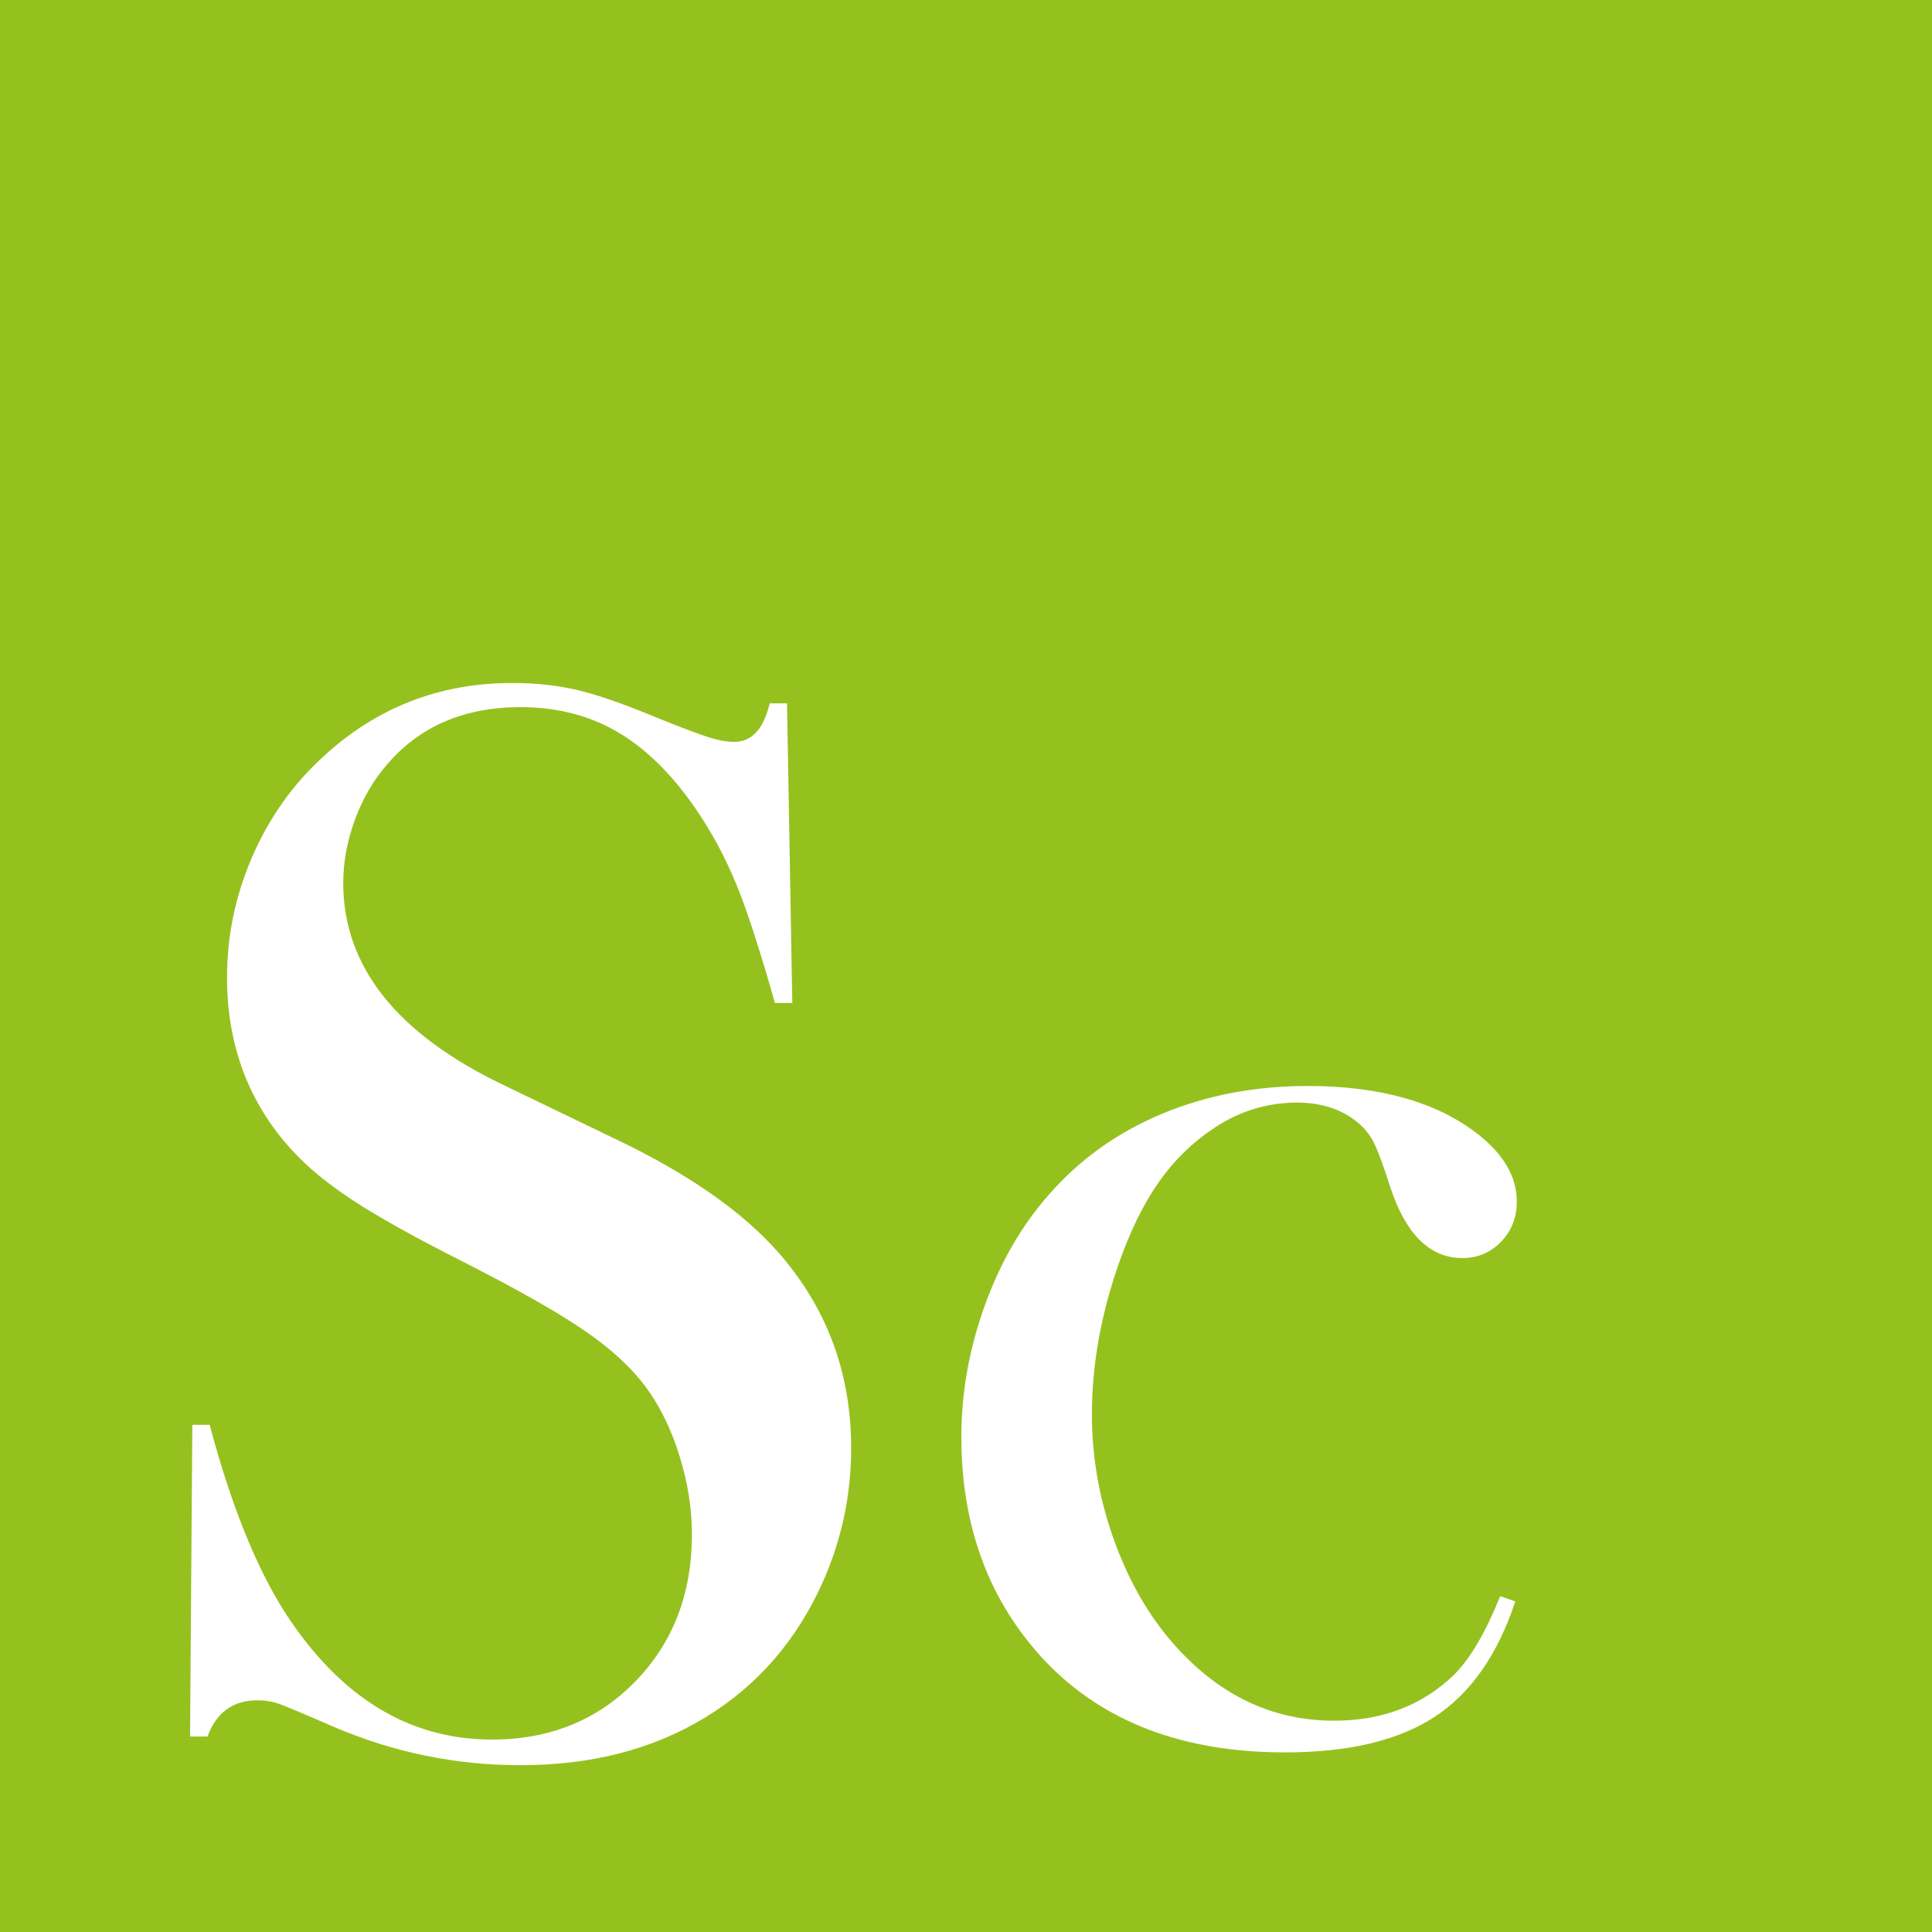 <?xml version="1.0" encoding="UTF-8" standalone="no"?>
<svg width="150px" height="150px" viewBox="0 0 150 150" version="1.1" xmlns="http://www.w3.org/2000/svg" xmlns:xlink="http://www.w3.org/1999/xlink" xmlns:sketch="http://www.bohemiancoding.com/sketch/ns">
    <!-- Generator: Sketch 3.3.1 (12002) - http://www.bohemiancoding.com/sketch -->
    <title>slack-avatar-static</title>
    <desc>Created with Sketch.</desc>
    <defs></defs>
    <g id="Page-1" stroke="none" stroke-width="1" fill="none" fill-rule="evenodd" sketch:type="MSPage">
        <g id="slack-avatar-static" sketch:type="MSArtboardGroup">
            <rect id="Rectangle-4" fill="#95C11E" sketch:type="MSShapeGroup" x="0" y="0" width="150" height="150"></rect>
            <path d="M14.756,134.824 L14.932,110.625 L16.279,110.625 C17.92,116.797 19.873,121.66 22.139,125.215 C26.397,131.777 31.748,135.059 38.193,135.059 C42.686,135.059 46.396,133.555 49.326,130.547 C52.256,127.539 53.721,123.73 53.721,119.121 C53.721,117.129 53.398,115.098 52.754,113.027 C52.109,110.957 51.24,109.18 50.146,107.695 C49.014,106.172 47.422,104.707 45.371,103.301 C43.32,101.895 40.186,100.117 35.967,97.969 C32.256,96.094 29.414,94.512 27.441,93.223 C25.469,91.934 23.877,90.625 22.666,89.297 C19.307,85.625 17.627,81.152 17.627,75.879 C17.627,72.637 18.281,69.512 19.59,66.504 C20.898,63.496 22.725,60.918 25.068,58.77 C29.209,54.941 34.111,53.027 39.775,53.027 C41.611,53.027 43.311,53.213 44.873,53.584 C46.436,53.955 48.525,54.687 51.143,55.781 C53.096,56.563 54.424,57.061 55.127,57.275 C55.83,57.49 56.455,57.598 57.002,57.598 C58.369,57.598 59.287,56.602 59.756,54.609 L61.104,54.609 L61.514,77.871 L60.166,77.871 C59.111,74.16 58.203,71.318 57.441,69.346 C56.68,67.373 55.771,65.547 54.717,63.867 C52.803,60.82 50.693,58.564 48.389,57.1 C46.084,55.635 43.428,54.902 40.42,54.902 C36.045,54.902 32.588,56.387 30.049,59.355 C28.994,60.566 28.164,61.992 27.559,63.633 C26.953,65.273 26.65,66.914 26.65,68.555 C26.65,75.078 30.85,80.332 39.248,84.316 L47.51,88.301 C53.877,91.309 58.467,94.629 61.279,98.262 C64.482,102.324 66.084,107.051 66.084,112.441 C66.084,116.035 65.361,119.473 63.916,122.754 C61.885,127.324 58.838,130.85 54.775,133.33 C50.713,135.811 45.928,137.051 40.42,137.051 C35.381,137.051 30.537,136.055 25.889,134.062 C23.467,133.008 22.021,132.402 21.553,132.246 C21.084,132.09 20.557,132.012 19.971,132.012 C18.096,132.012 16.807,132.949 16.104,134.824 L14.756,134.824 Z M116.475,123.926 L117.646,124.336 C116.279,128.477 114.189,131.465 111.377,133.301 C108.564,135.137 104.697,136.055 99.775,136.055 C91.885,136.055 85.693,133.711 81.201,129.023 C76.826,124.414 74.639,118.594 74.639,111.562 C74.639,108.125 75.244,104.727 76.455,101.367 C77.666,98.008 79.326,95.137 81.436,92.754 C83.818,90.02 86.738,87.93 90.195,86.484 C93.652,85.039 97.432,84.316 101.533,84.316 C107.197,84.316 111.631,85.586 114.834,88.125 C116.787,89.688 117.764,91.406 117.764,93.281 C117.764,94.531 117.354,95.576 116.533,96.416 C115.713,97.256 114.717,97.676 113.545,97.676 C111.006,97.676 109.131,95.82 107.92,92.109 C107.373,90.391 106.934,89.219 106.602,88.594 C106.27,87.969 105.791,87.422 105.166,86.953 C103.955,86.055 102.471,85.605 100.713,85.605 C98.408,85.605 96.279,86.25 94.326,87.539 C92.607,88.672 91.152,90.088 89.961,91.787 C88.77,93.486 87.725,95.625 86.826,98.203 C85.459,102.148 84.775,106.016 84.775,109.805 C84.775,113.281 85.4,116.68 86.65,120 C87.9,123.32 89.6,126.094 91.748,128.32 C95.107,131.836 99.053,133.594 103.584,133.594 C107.334,133.594 110.439,132.402 112.9,130.02 C114.15,128.77 115.342,126.738 116.475,123.926 L116.475,123.926 Z" id="Sc-" fill="#FFFFFF" sketch:type="MSShapeGroup"></path>
        </g>
    </g>
</svg>